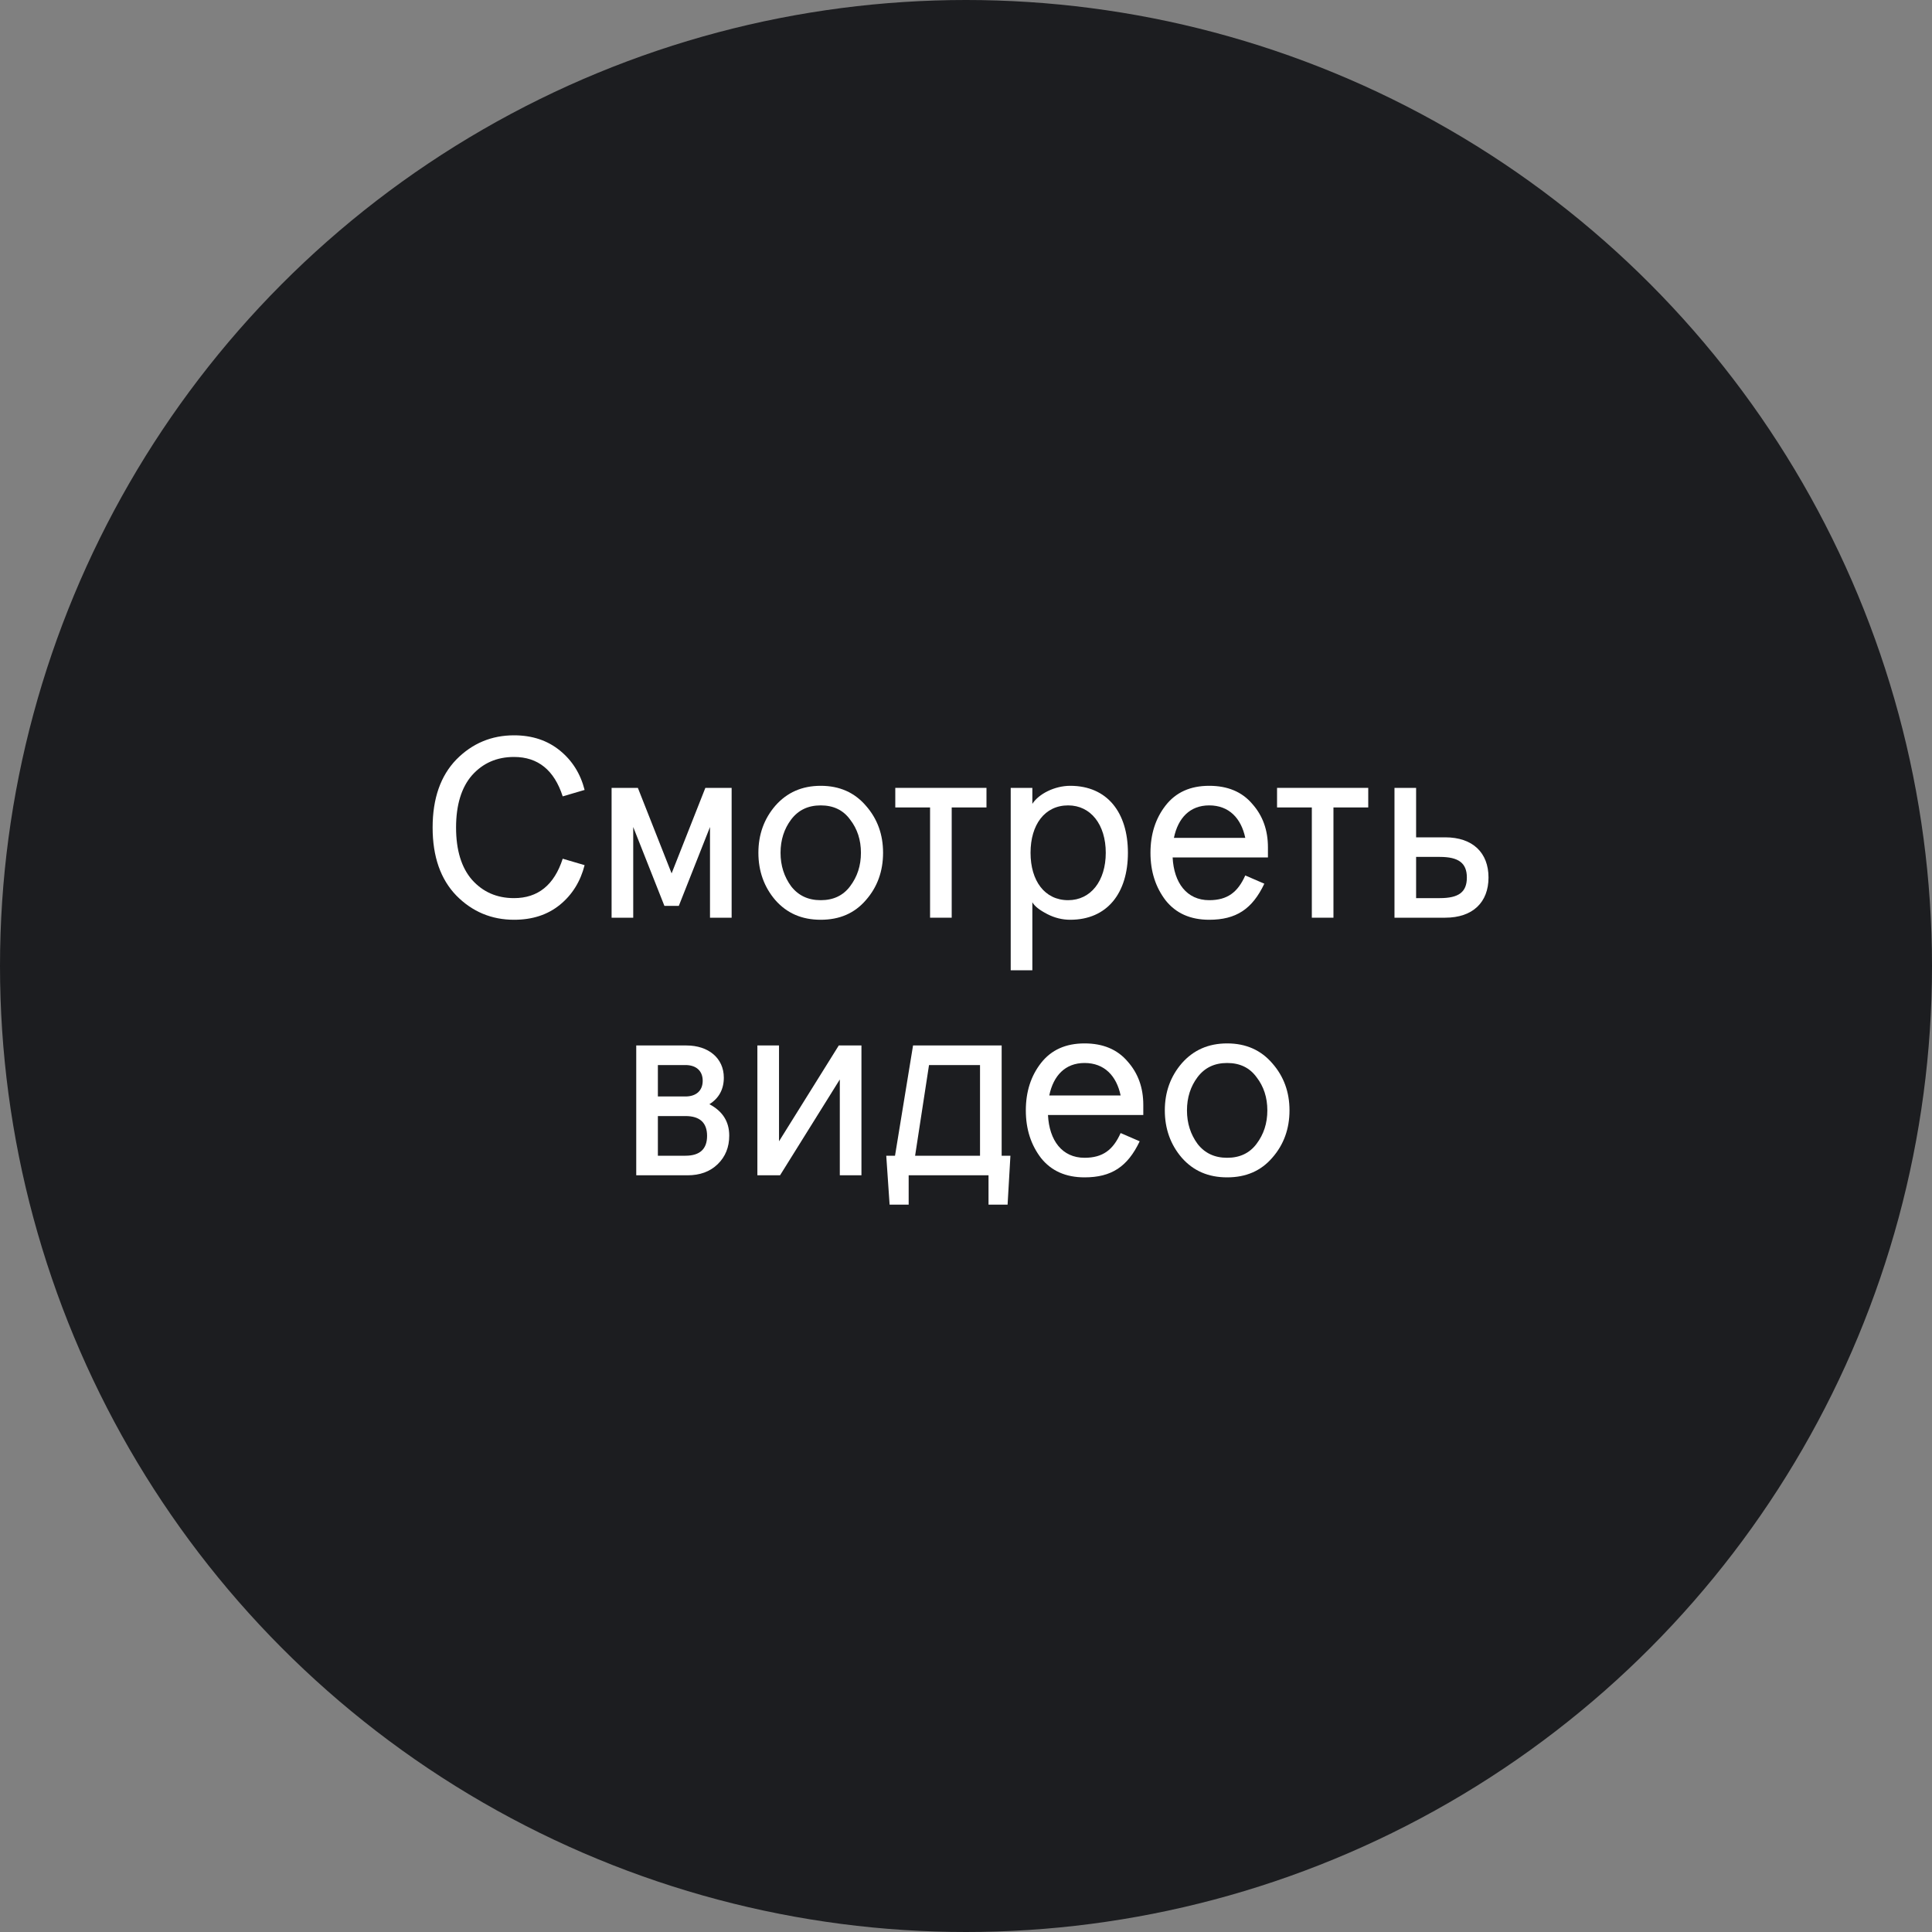 <?xml version="1.0" encoding="UTF-8"?> <svg xmlns="http://www.w3.org/2000/svg" width="120" height="120" viewBox="0 0 120 120" fill="none"><rect x="0" y="0" width="120" height="120" fill="#808080" stroke="none"/> <circle cx="60" cy="60" r="60" fill="#1C1D20"></circle> <path d="M31.927 45.672C30.535 45.672 29.335 46.168 28.343 47.176C27.367 48.184 26.871 49.592 26.871 51.4C26.871 53.208 27.367 54.616 28.343 55.624C29.335 56.632 30.535 57.128 31.927 57.128C33.063 57.128 34.007 56.824 34.775 56.2C35.543 55.576 36.055 54.744 36.311 53.736L34.951 53.336C34.423 54.968 33.415 55.784 31.927 55.784C30.855 55.784 29.991 55.4 29.319 54.648C28.663 53.896 28.327 52.808 28.327 51.4C28.327 49.992 28.663 48.904 29.319 48.152C29.991 47.4 30.855 47.016 31.927 47.016C33.415 47.016 34.423 47.832 34.951 49.464L36.311 49.064C36.055 48.056 35.543 47.24 34.775 46.616C34.007 45.992 33.063 45.672 31.927 45.672Z" fill="white"></path> <path d="M39.331 57V51.368L41.267 56.264H42.163L44.099 51.368V57H45.443V48.936H43.811L41.715 54.248L39.619 48.936H37.987V57H39.331Z" fill="white"></path> <path d="M48.161 55.912C48.882 56.728 49.809 57.128 50.977 57.128C52.145 57.128 53.074 56.728 53.778 55.912C54.498 55.096 54.849 54.104 54.849 52.968C54.849 51.832 54.498 50.856 53.778 50.04C53.074 49.224 52.145 48.808 50.977 48.808C49.809 48.808 48.882 49.224 48.161 50.04C47.458 50.856 47.105 51.832 47.105 52.968C47.105 54.104 47.458 55.096 48.161 55.912ZM49.138 50.904C49.586 50.312 50.194 50.024 50.977 50.024C51.761 50.024 52.37 50.312 52.801 50.904C53.249 51.48 53.474 52.168 53.474 52.968C53.474 53.768 53.249 54.456 52.801 55.048C52.37 55.624 51.761 55.912 50.977 55.912C50.194 55.912 49.586 55.624 49.138 55.048C48.706 54.456 48.481 53.768 48.481 52.968C48.481 52.168 48.706 51.48 49.138 50.904Z" fill="white"></path> <path d="M57.768 50.152V57H59.112V50.152H61.272V48.936H55.608V50.152H57.768Z" fill="white"></path> <path d="M64.121 60.264V56.04C64.265 56.296 64.585 56.536 65.049 56.776C65.513 57.016 65.993 57.128 66.473 57.128C68.777 57.128 70.057 55.464 70.057 52.968C70.057 50.472 68.777 48.808 66.473 48.808C65.513 48.808 64.521 49.304 64.121 49.928V48.936H62.777V60.264H64.121ZM66.345 55.912C64.889 55.912 64.009 54.712 64.009 52.968C64.009 51.224 64.889 50.024 66.345 50.024C67.753 50.024 68.681 51.224 68.681 52.968C68.681 54.712 67.753 55.912 66.345 55.912Z" fill="white"></path> <path d="M75.106 48.808C73.938 48.808 73.042 49.208 72.402 50.024C71.778 50.824 71.458 51.8 71.458 52.968C71.458 54.136 71.778 55.112 72.402 55.928C73.042 56.728 73.938 57.128 75.106 57.128C76.77 57.128 77.778 56.472 78.53 54.888L77.346 54.376C76.882 55.416 76.242 55.912 75.106 55.912C73.714 55.912 72.914 54.84 72.834 53.256H78.754V52.632C78.754 51.56 78.434 50.664 77.778 49.928C77.138 49.176 76.242 48.808 75.106 48.808ZM72.914 52.04C73.17 50.808 73.906 50.024 75.106 50.024C76.338 50.024 77.09 50.824 77.346 52.04H72.914Z" fill="white"></path> <path d="M81.48 50.152V57H82.823V50.152H84.984V48.936H79.32V50.152H81.48Z" fill="white"></path> <path d="M89.766 57C91.478 57 92.454 56.04 92.454 54.504C92.454 52.968 91.478 52.008 89.766 52.008H87.957V48.936H86.614V57H89.766ZM87.957 53.224H89.43C90.597 53.224 91.109 53.608 91.109 54.504C91.109 55.416 90.597 55.784 89.43 55.784H87.957V53.224Z" fill="white"></path> <path d="M42.702 73C43.47 73 44.094 72.776 44.574 72.312C45.054 71.848 45.294 71.256 45.294 70.536C45.294 69.656 44.878 69.016 44.062 68.584C44.654 68.216 44.958 67.656 44.958 66.936C44.958 65.72 43.998 64.936 42.638 64.936H39.518V73H42.702ZM40.862 69.32H42.574C43.47 69.32 43.918 69.736 43.918 70.552C43.918 71.368 43.47 71.784 42.574 71.784H40.862V69.32ZM40.862 66.152H42.574C43.23 66.152 43.646 66.504 43.646 67.128C43.646 67.752 43.23 68.104 42.574 68.104H40.862V66.152Z" fill="white"></path> <path d="M48.45 73L52.162 67.048V73H53.506V64.936H52.098L48.386 70.888V64.936H47.042V73H48.45Z" fill="white"></path> <path d="M55.255 74.824H56.439V73H61.399V74.824H62.583L62.759 71.784H62.215V64.936H56.711L55.591 71.784H55.047L55.255 74.824ZM57.703 66.152H60.871V71.784H56.839L57.703 66.152Z" fill="white"></path> <path d="M67.364 64.808C66.196 64.808 65.3 65.208 64.66 66.024C64.036 66.824 63.716 67.8 63.716 68.968C63.716 70.136 64.036 71.112 64.66 71.928C65.3 72.728 66.196 73.128 67.364 73.128C69.028 73.128 70.036 72.472 70.788 70.888L69.604 70.376C69.14 71.416 68.5 71.912 67.364 71.912C65.972 71.912 65.172 70.84 65.092 69.256H71.012V68.632C71.012 67.56 70.692 66.664 70.036 65.928C69.396 65.176 68.5 64.808 67.364 64.808ZM65.172 68.04C65.428 66.808 66.164 66.024 67.364 66.024C68.596 66.024 69.348 66.824 69.604 68.04H65.172Z" fill="white"></path> <path d="M73.405 71.912C74.125 72.728 75.053 73.128 76.221 73.128C77.389 73.128 78.317 72.728 79.021 71.912C79.741 71.096 80.093 70.104 80.093 68.968C80.093 67.832 79.741 66.856 79.021 66.04C78.317 65.224 77.389 64.808 76.221 64.808C75.053 64.808 74.125 65.224 73.405 66.04C72.701 66.856 72.349 67.832 72.349 68.968C72.349 70.104 72.701 71.096 73.405 71.912ZM74.381 66.904C74.829 66.312 75.437 66.024 76.221 66.024C77.005 66.024 77.613 66.312 78.045 66.904C78.493 67.48 78.717 68.168 78.717 68.968C78.717 69.768 78.493 70.456 78.045 71.048C77.613 71.624 77.005 71.912 76.221 71.912C75.437 71.912 74.829 71.624 74.381 71.048C73.949 70.456 73.725 69.768 73.725 68.968C73.725 68.168 73.949 67.48 74.381 66.904Z" fill="white"></path> </svg> 